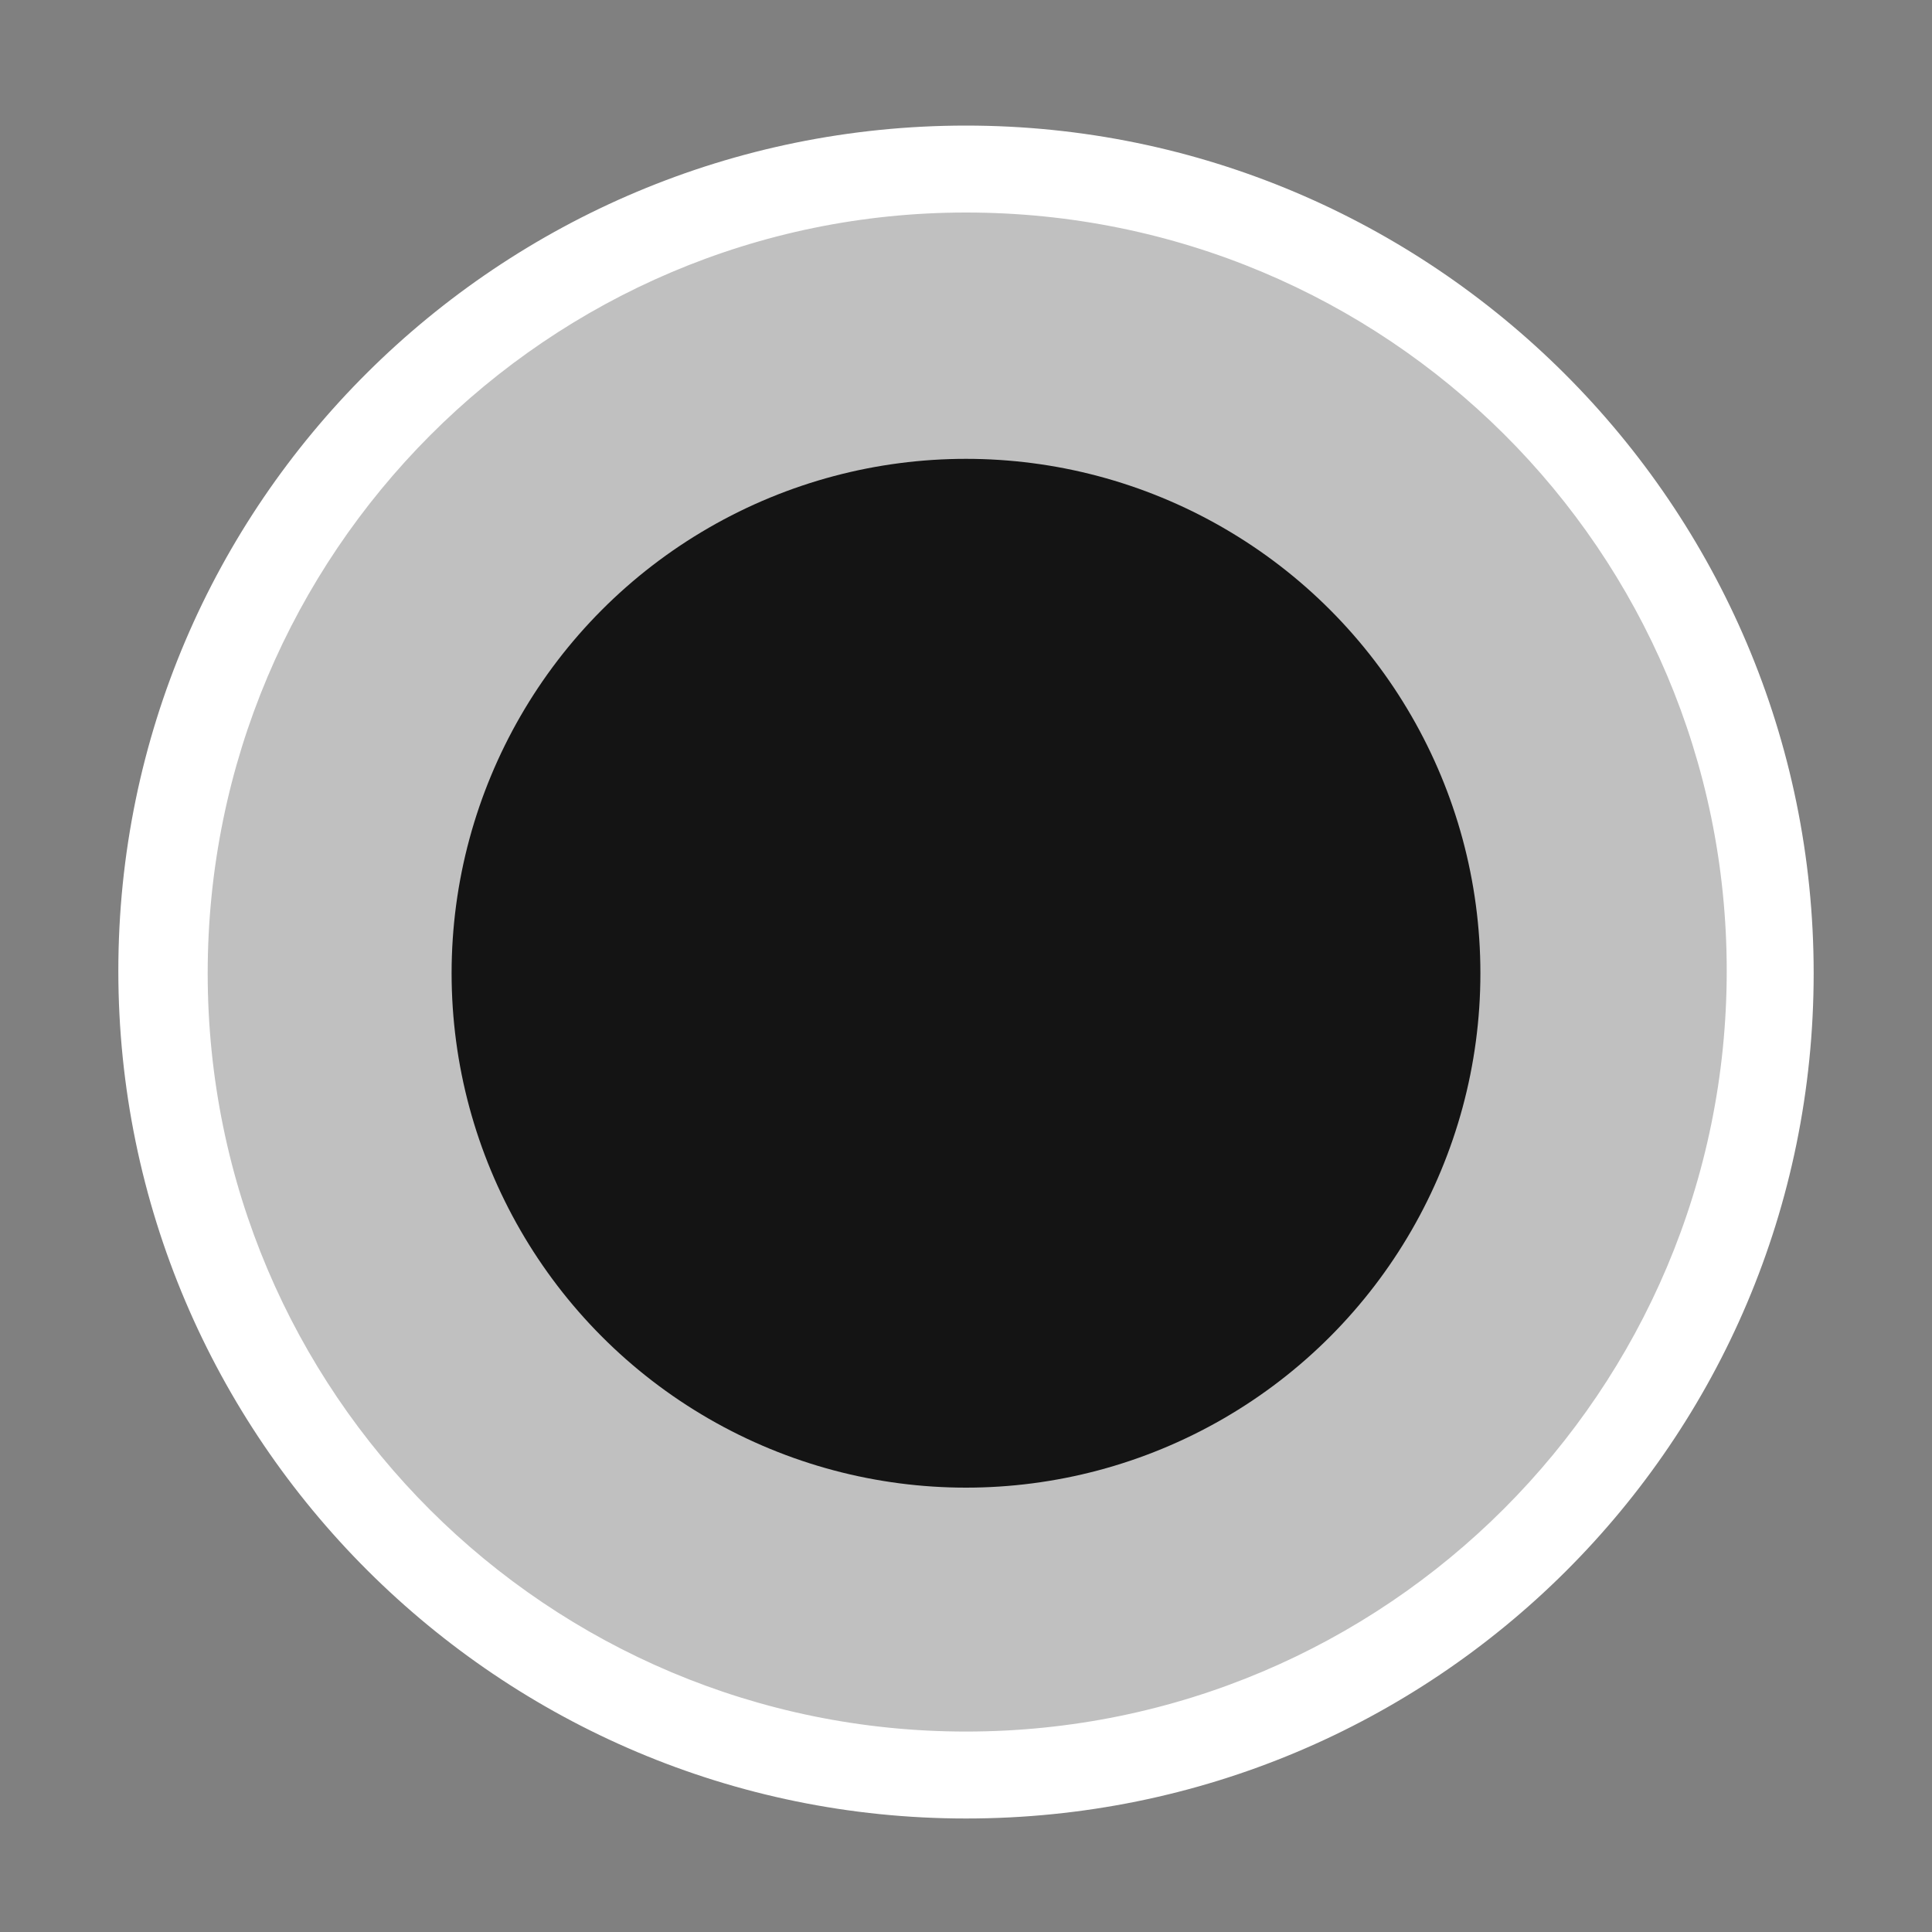 <?xml version="1.0" encoding="utf-8"?>
<!-- Generator: Adobe Illustrator 23.0.0, SVG Export Plug-In . SVG Version: 6.00 Build 0)  -->
<svg version="1.1" id="Layer_1" xmlns="http://www.w3.org/2000/svg" xmlns:xlink="http://www.w3.org/1999/xlink" x="0px" y="0px"
	 viewBox="0 0 80 80" style="enable-background:new 0 0 80 80;" xml:space="preserve">
<rect x="0" y="0" width="80" height="80" fill="#808080" stroke="none"/>
<style type="text/css">
	.st0{opacity:0.5;fill:#FFFFFF;enable-background:new    ;}
	.st1{fill:#FFFFFF;}
	.st2{fill:#141414;}
</style>
<g>
	<g>
		<circle class="st0" cx="40" cy="40.3" r="33.3"/>
		<path class="st1" d="M40,75.3c-19.3,0-35.1-15.7-35.1-35.1s15.8-35,35.1-35s35.1,15.7,35.1,35.1S59.4,75.3,40,75.3z M40,8.8
			C22.7,8.8,8.6,22.9,8.6,40.3S22.7,71.7,40,71.7c17.4,0,31.5-14.1,31.5-31.5S57.4,8.8,40,8.8z"/>
	</g>
	<circle class="st2" cx="40" cy="40.3" r="21.3"/>
</g>
</svg>

